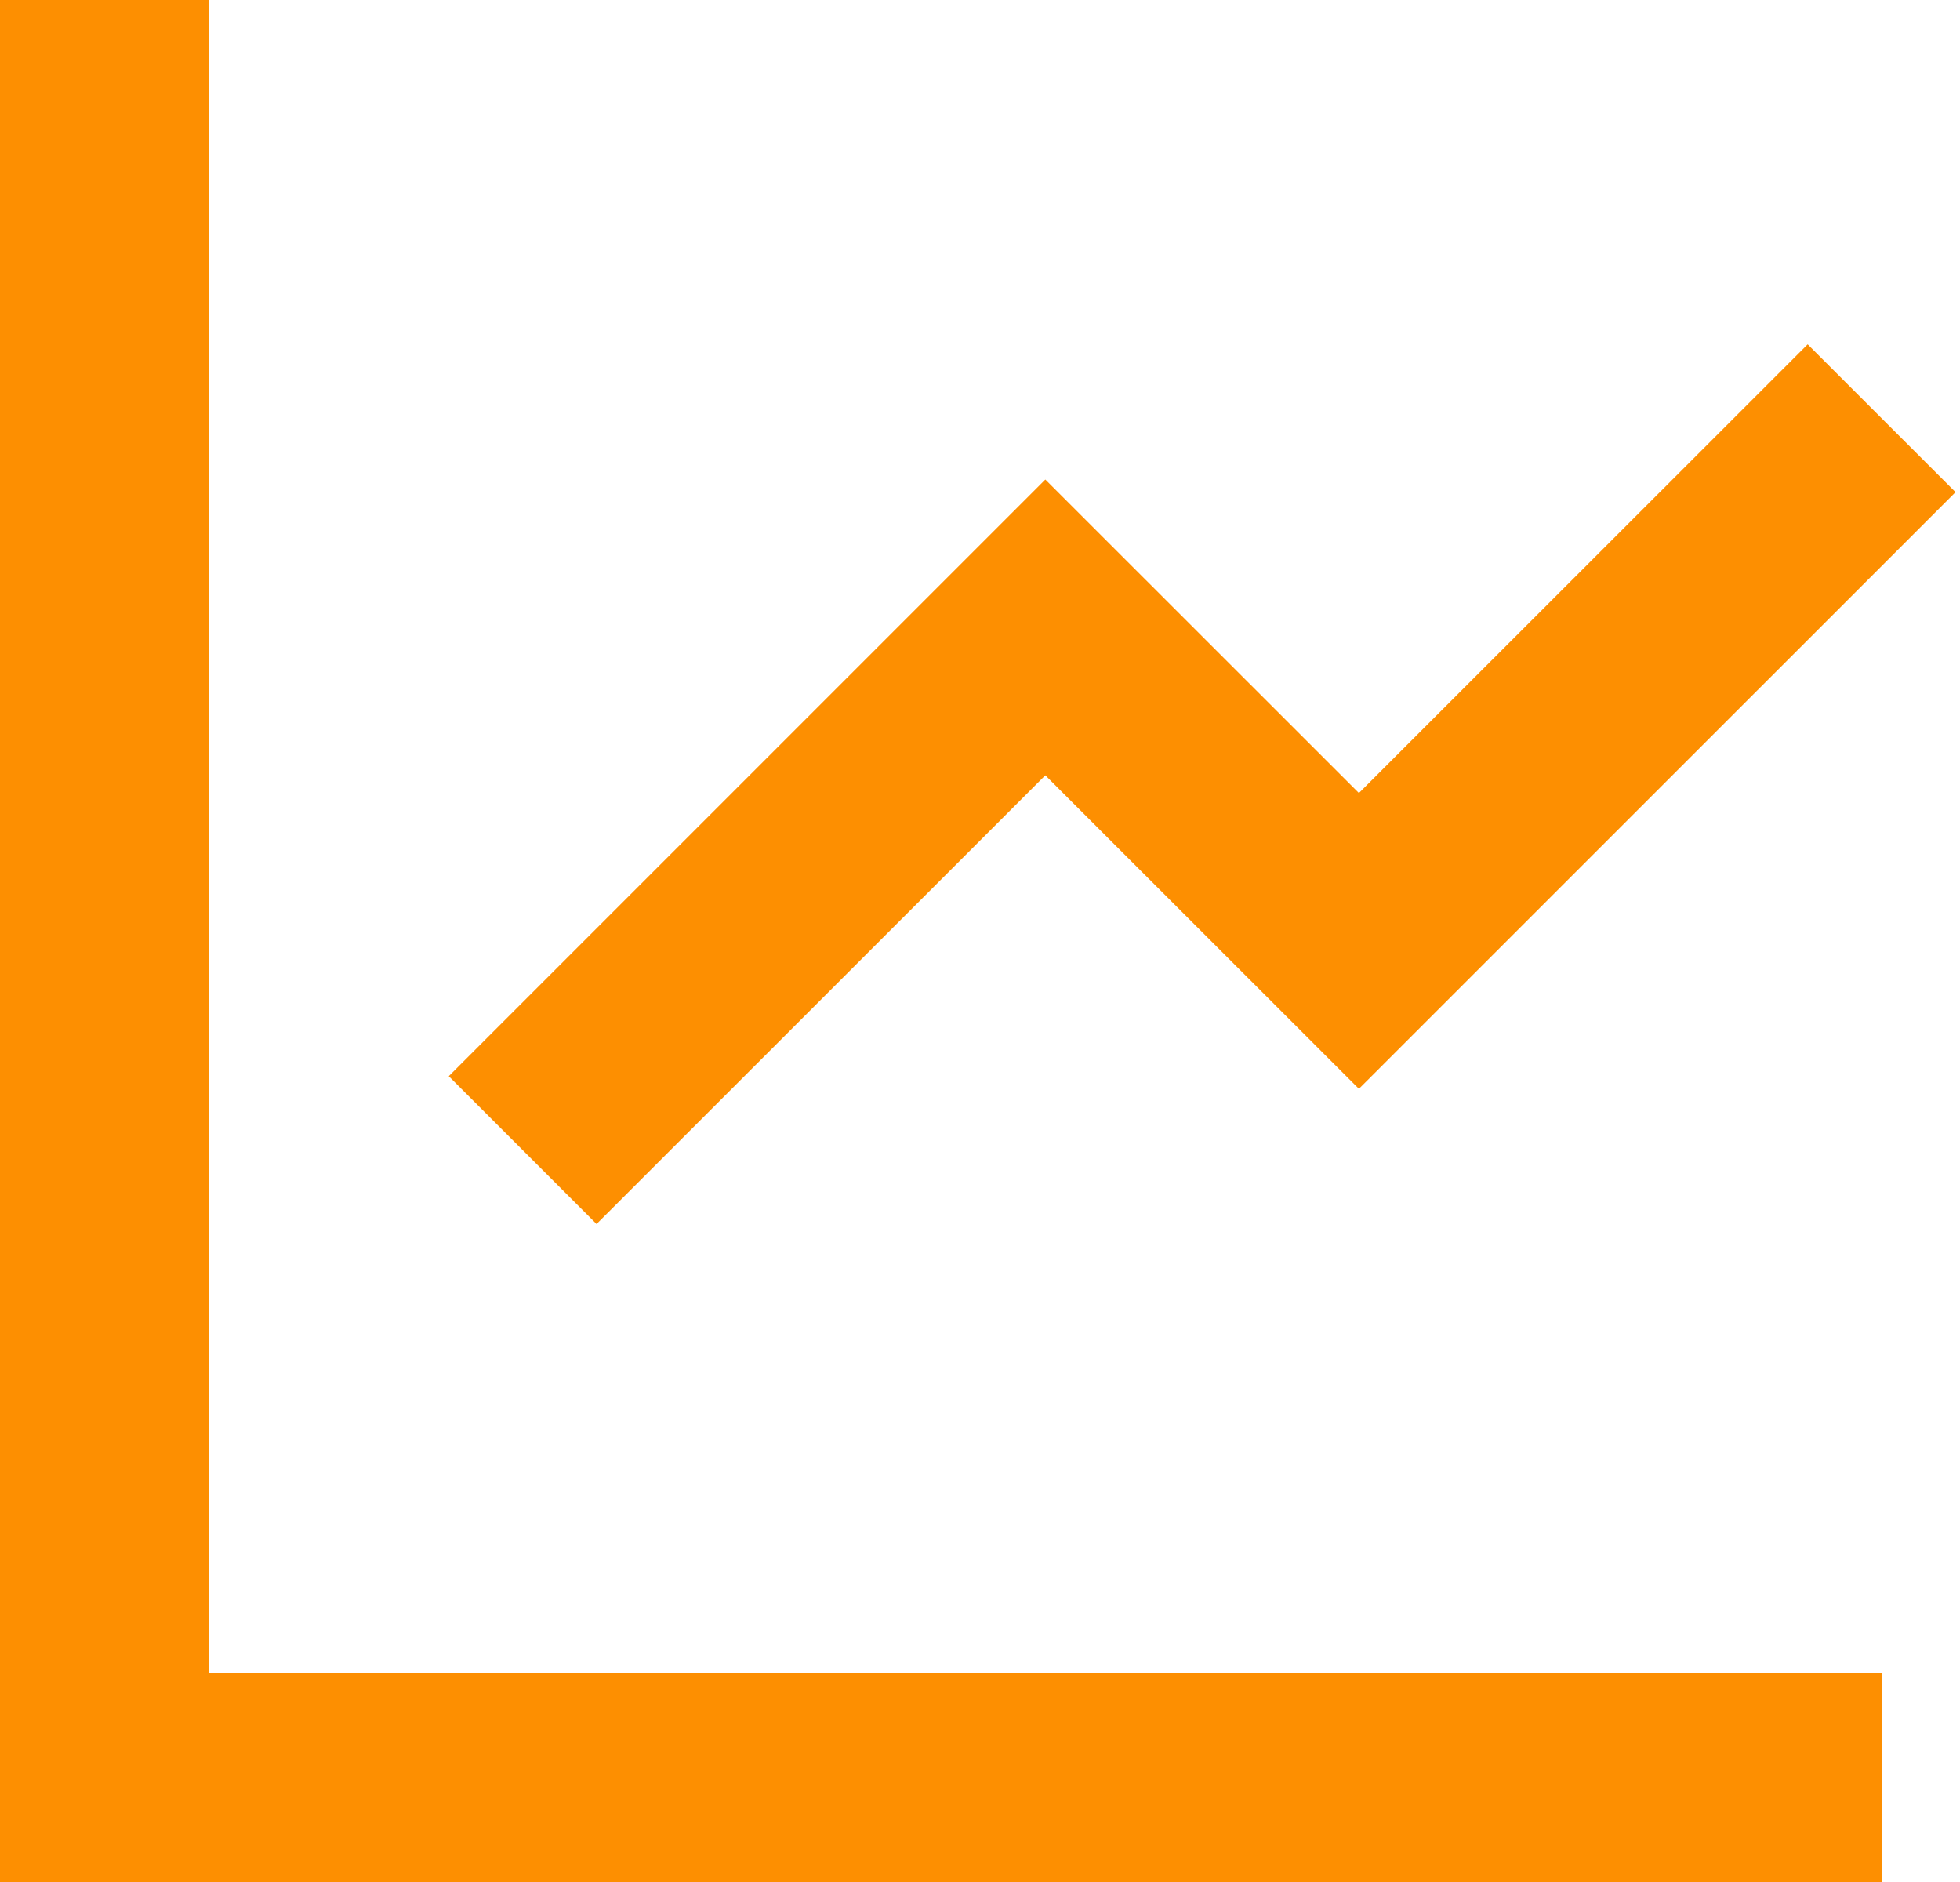 <?xml version="1.0" encoding="utf-8"?>
<svg xmlns="http://www.w3.org/2000/svg" width="25" height="24" viewBox="0 0 25 24" fill="none">
<path d="M2.667 0V21.333H24V24H0V0H2.667ZM23.057 4.391L24.943 6.276L17.333 13.885L13.333 9.887L7.609 15.609L5.724 13.724L13.333 6.115L17.333 10.113L23.057 4.391Z" fill="#FD8F01"/>
</svg>
